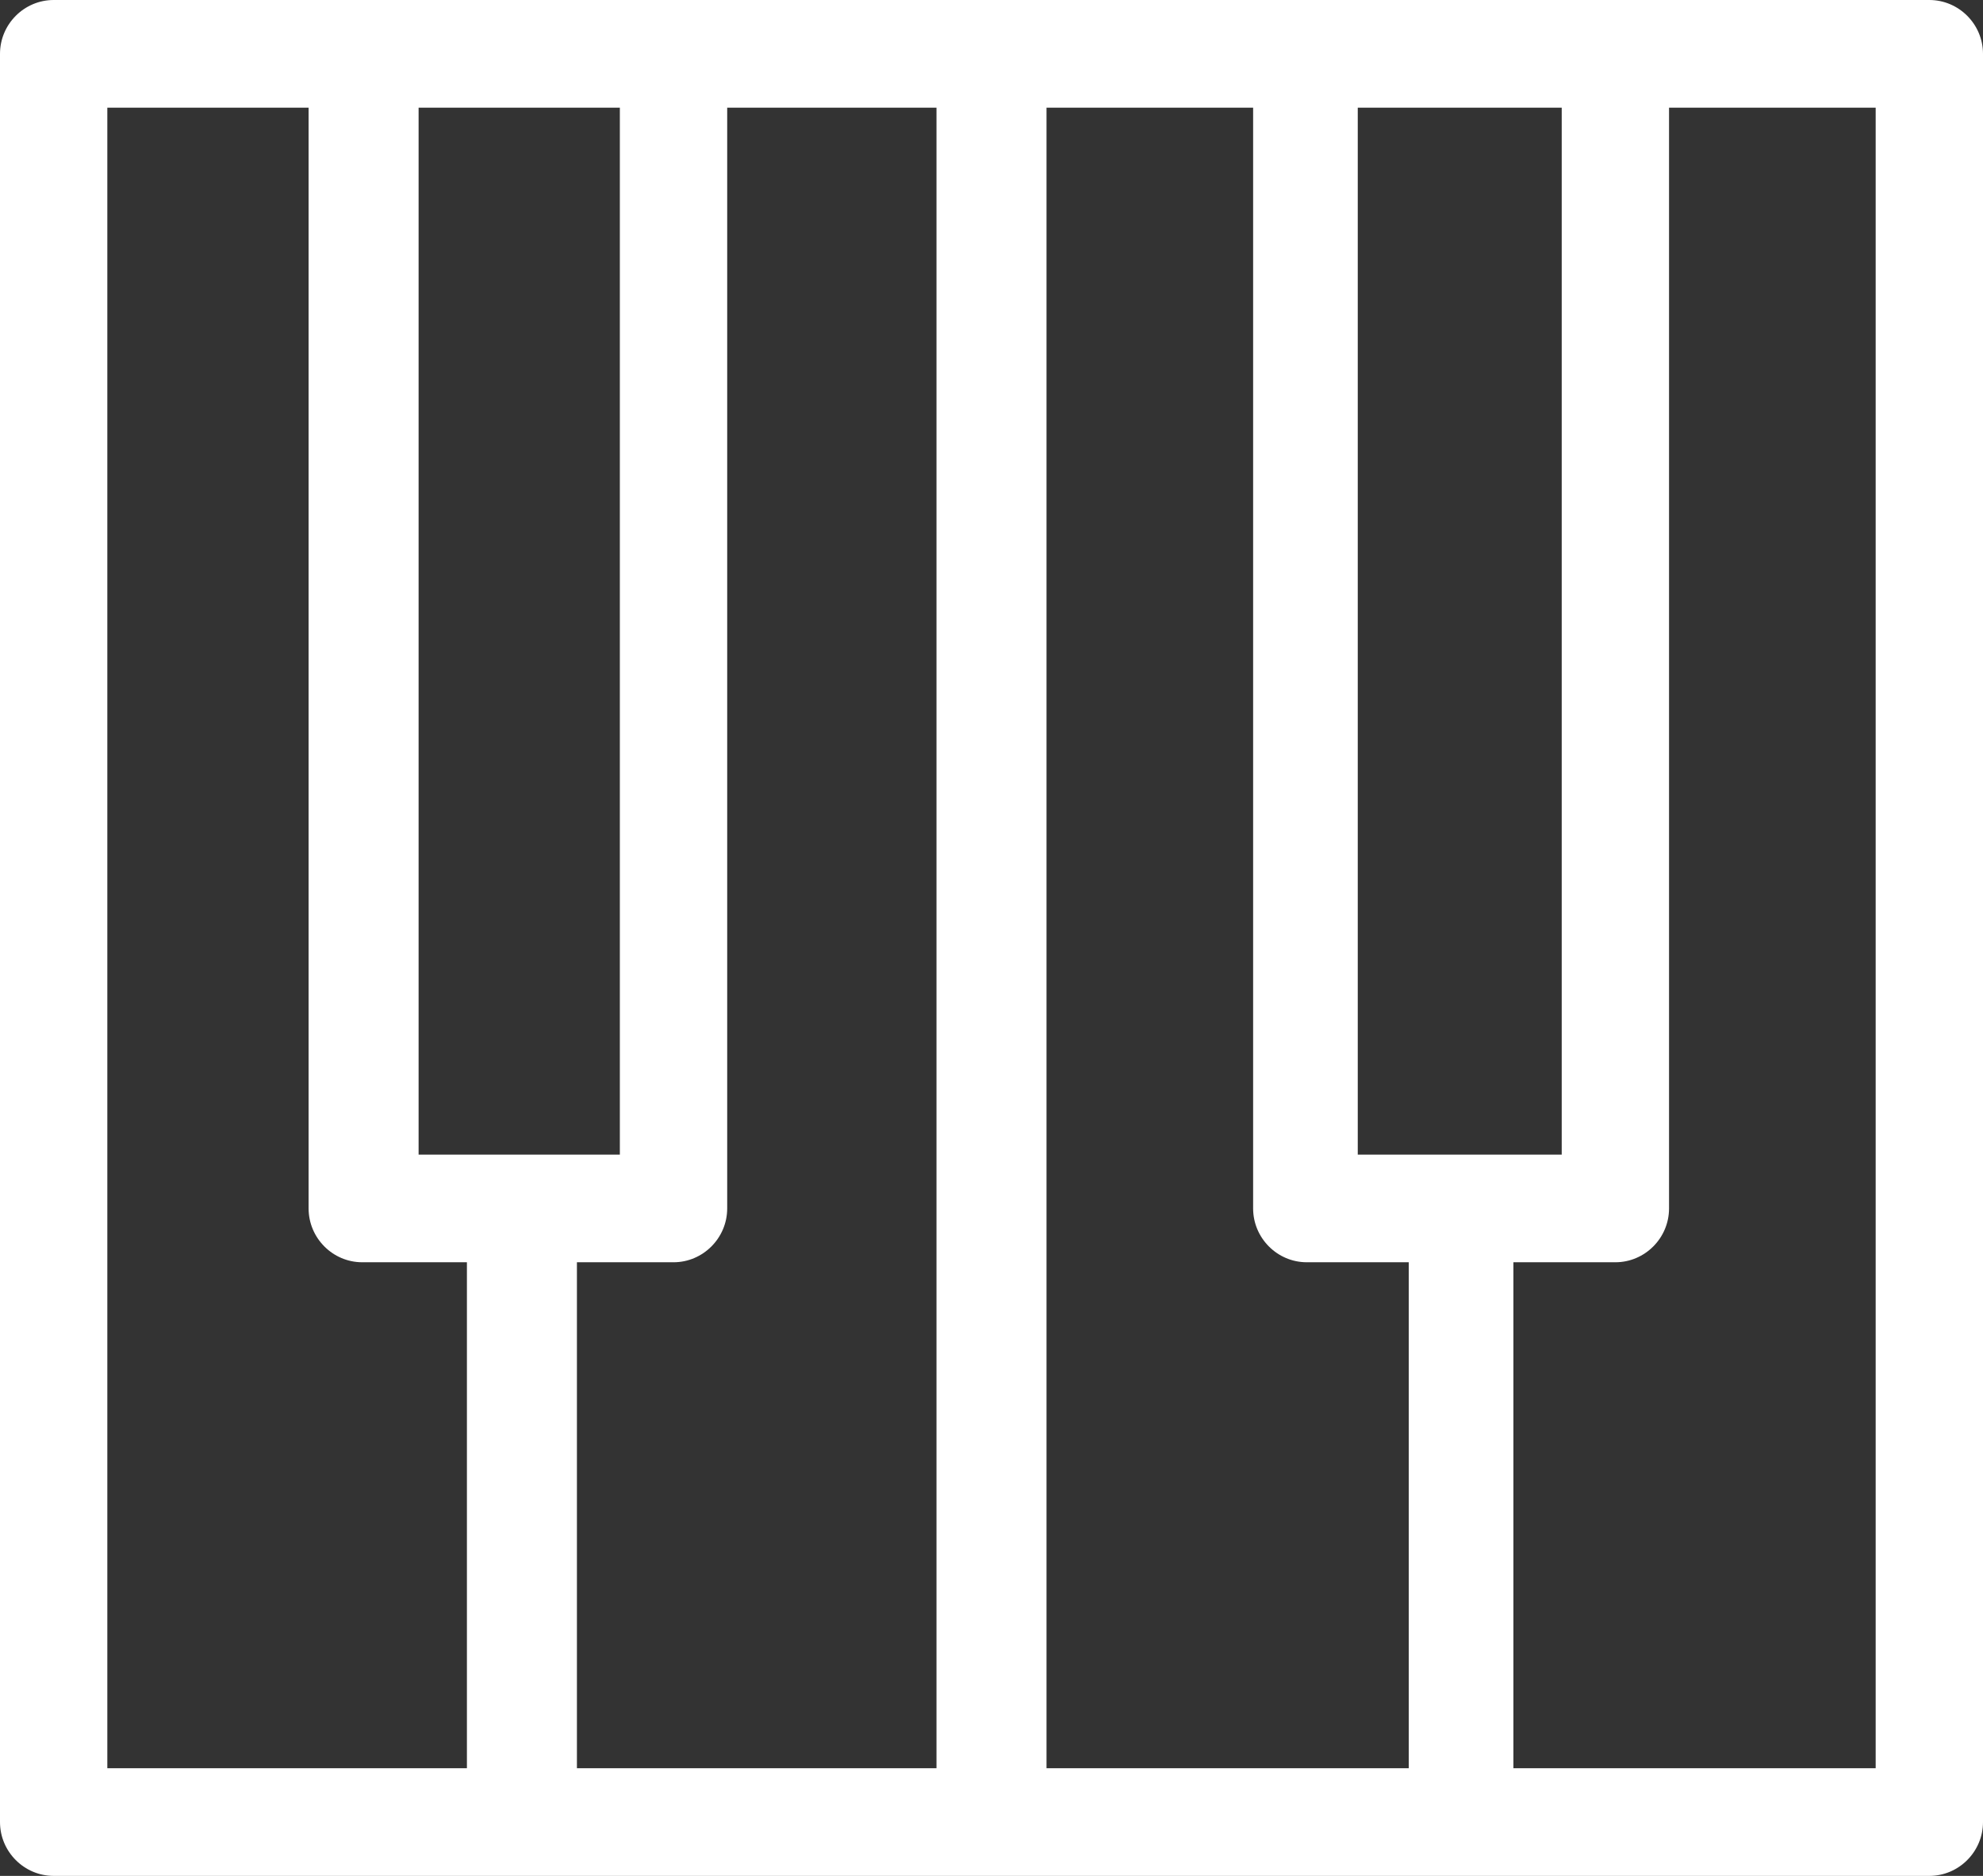 <?xml version="1.0" encoding="UTF-8"?>
<svg width="74px" height="70px" viewBox="0 0 74 70" version="1.1" xmlns="http://www.w3.org/2000/svg" xmlns:xlink="http://www.w3.org/1999/xlink">
    <rect x="0" y="0" width="74" height="70" fill="#333333" stroke="none"/>
    <!-- Generator: Sketch 51.3 (57544) - http://www.bohemiancoding.com/sketch -->
    <title>Shape</title>
    <desc>Created with Sketch.</desc>
    <defs></defs>
    <g id="Page-1" stroke="none" stroke-width="1" fill="none" fill-rule="evenodd">
        <path d="M2.003,70 L19.526,70 L37.05,70 L54.574,70 L71.997,70 C73.099,70 74,69.096 74,67.991 L74,2.009 C74,0.904 73.099,0 71.997,0 L54.474,0 L37.05,0 L19.526,0 L2.003,0 C0.901,0 0,0.904 0,2.009 L0,67.991 C0,69.096 0.901,70 2.003,70 Z M15.621,4.017 L19.526,4.017 L23.131,4.017 L23.131,43.085 L19.526,43.085 C19.526,43.085 19.526,43.085 19.526,43.085 C19.526,43.085 19.526,43.085 19.526,43.085 L15.621,43.085 L15.621,4.017 Z M54.474,4.017 L58.279,4.017 L58.279,43.085 L54.474,43.085 C54.474,43.085 54.474,43.085 54.474,43.085 C54.474,43.085 54.474,43.085 54.474,43.085 L50.668,43.085 L50.668,4.017 L54.474,4.017 Z M48.766,47.102 L52.571,47.102 L52.571,65.983 L39.053,65.983 L39.053,4.017 L46.763,4.017 L46.763,45.093 C46.763,46.198 47.664,47.102 48.766,47.102 Z M69.995,65.983 L56.476,65.983 L56.476,47.102 L60.281,47.102 C61.383,47.102 62.284,46.198 62.284,45.093 L62.284,4.017 L69.995,4.017 L69.995,65.983 Z M35.047,65.983 L21.529,65.983 L21.529,47.102 L25.134,47.102 C26.235,47.102 27.137,46.198 27.137,45.093 L27.137,4.017 L34.947,4.017 L34.947,65.983 L35.047,65.983 Z M4.005,4.017 L11.516,4.017 L11.516,45.093 C11.516,46.198 12.417,47.102 13.518,47.102 L17.424,47.102 L17.424,65.983 L4.005,65.983 L4.005,4.017 Z" id="Shape" fill="#FFFFFF" fill-rule="nonzero"></path>
    </g>
</svg>